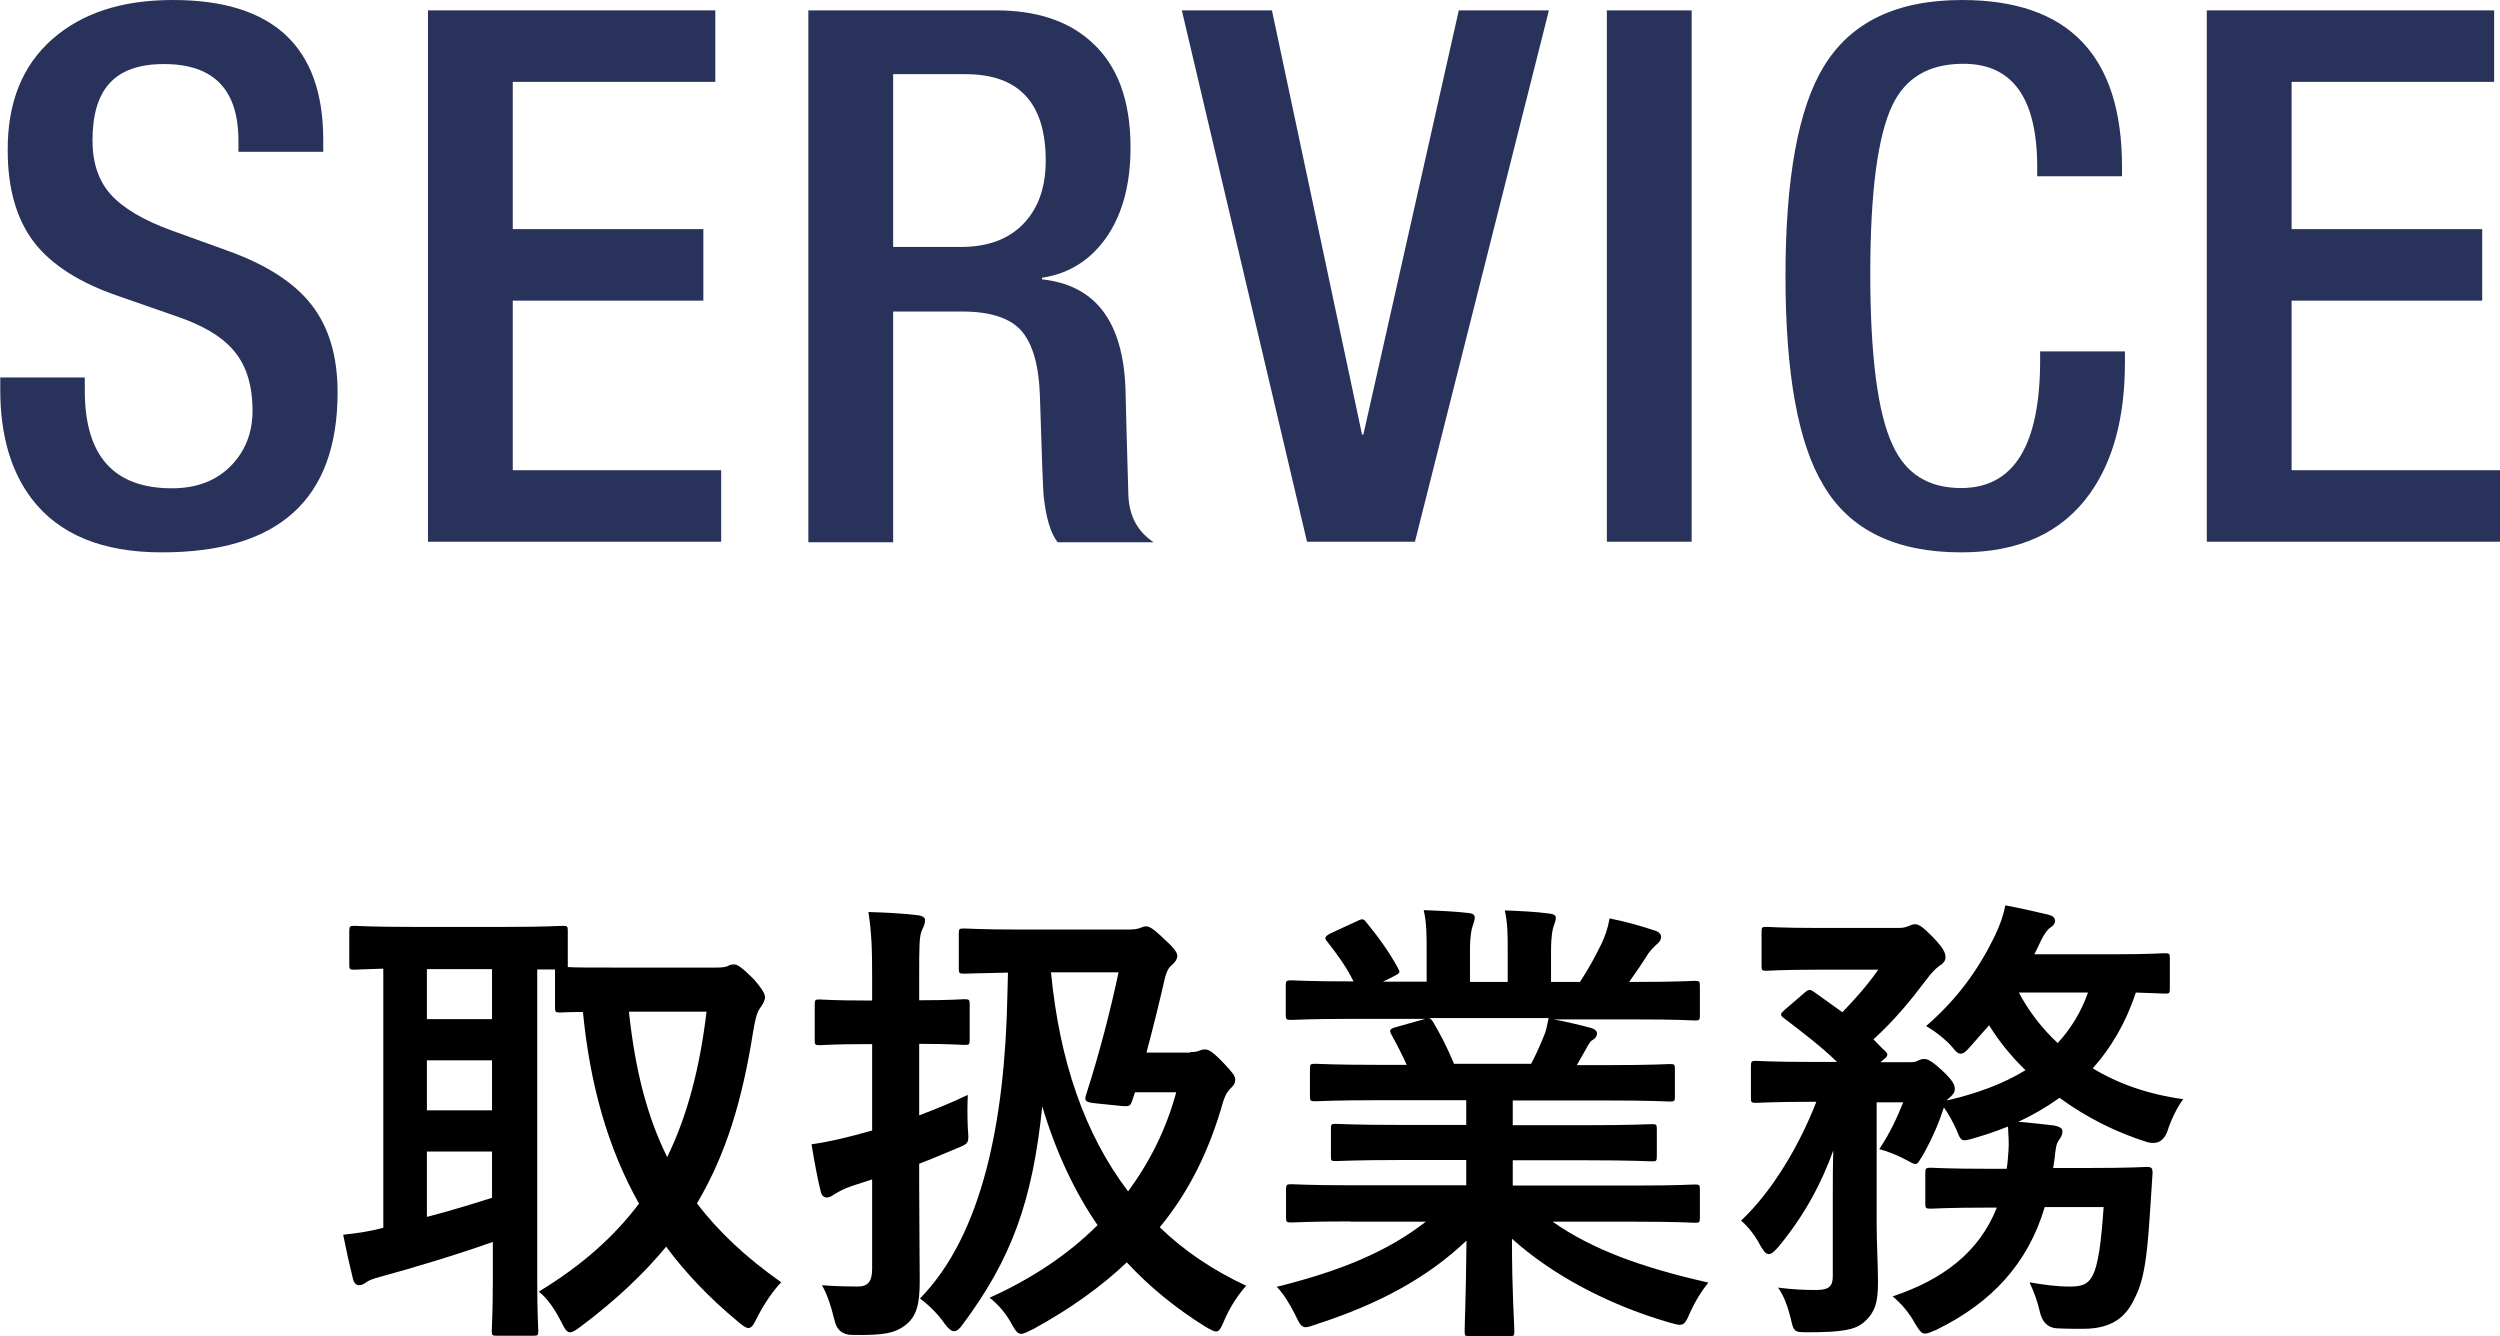<?xml version="1.0" encoding="UTF-8"?><svg id="Layer_2" xmlns="http://www.w3.org/2000/svg" viewBox="0 0 94.05 50.26"><defs><style>.cls-1{fill:#28325a;}</style></defs><g id="_字"><g><path class="cls-1" d="M0,14.2H3.19v.5c0,2.45,1.09,3.67,3.28,3.67,.95,0,1.71-.3,2.27-.9,.5-.54,.76-1.21,.76-2.02,0-.99-.25-1.76-.76-2.32-.43-.49-1.13-.9-2.1-1.23l-2.18-.76c-1.47-.5-2.54-1.19-3.19-2.04-.65-.86-.98-2.01-.98-3.44C.28,3.86,.84,2.47,1.96,1.48,3.08,.49,4.59,0,6.5,0c3.77,0,5.66,1.75,5.66,5.26v.45h-3.19v-.42c0-1.92-.93-2.88-2.8-2.88s-2.69,.96-2.69,2.88c0,.84,.23,1.52,.69,2.03,.46,.51,1.23,.97,2.31,1.36l2.16,.78c1.42,.52,2.45,1.19,3.09,2.02s.97,1.91,.97,3.28c0,4.01-2.2,6.02-6.61,6.02-2.24,0-3.87-.67-4.9-2.02-.78-1.03-1.18-2.39-1.18-4.09v-.48Z"/><path class="cls-1" d="M16.1,20.38V.39h10.81V3.08h-7.62v5.54h7.17v2.69h-7.17v6.38h7.84v2.69h-11.03Z"/><path class="cls-1" d="M30.41,20.38V.39h7.06c1.51,0,2.71,.39,3.58,1.18,.99,.88,1.48,2.2,1.48,3.98,0,1.33-.28,2.42-.84,3.28-.6,.91-1.43,1.46-2.49,1.62v.06c2,.21,3.04,1.57,3.14,4.09,.02,.95,.06,2.31,.11,4.06,.04,.77,.35,1.34,.95,1.74h-3.61c-.26-.32-.44-.91-.53-1.76-.02-.22-.07-1.48-.14-3.78-.04-1.12-.27-1.92-.69-2.41-.42-.48-1.16-.73-2.23-.73h-2.6v8.68h-3.19Zm3.19-11.09h2.55c1.01,0,1.79-.29,2.35-.87,.56-.58,.84-1.37,.84-2.38,0-2.17-1.01-3.25-3.02-3.25h-2.72v6.5Z"/><path class="cls-1" d="M49.17,20.38L44.46,.39h3.39l3.39,15.96h.05L54.88,.39h3.39l-5.04,19.99h-4.06Z"/><path class="cls-1" d="M60.45,20.38V.39h3.19V20.38h-3.19Z"/><path class="cls-1" d="M76.75,13.22h3.19v.42c0,2.05-.44,3.7-1.32,4.93-1.05,1.47-2.66,2.21-4.84,2.21-2.46,0-4.19-.84-5.18-2.52-.95-1.57-1.43-4.19-1.43-7.87s.48-6.3,1.43-7.87c1.01-1.68,2.74-2.52,5.21-2.52,4.01,0,6.02,2.09,6.02,6.27v.36h-3.19v-.34c0-2.63-.95-3.93-2.86-3.89-1.23,.02-2.09,.53-2.58,1.54-.56,1.16-.84,3.28-.84,6.36s.28,5.25,.84,6.44c.49,1.08,1.34,1.62,2.58,1.62,1.98,0,2.97-1.6,2.97-4.82v-.34Z"/><path class="cls-1" d="M83.02,20.38V.39h10.81V3.08h-7.62v5.54h7.17v2.69h-7.17v6.38h7.84v2.69h-11.03Z"/></g><g><path d="M26.94,36.4c.23,0,.35-.02,.42-.05,.09-.05,.18-.07,.26-.07,.12,0,.3,.12,.74,.56,.26,.3,.42,.53,.42,.67s-.09,.28-.19,.42c-.12,.16-.19,.47-.26,.9-.4,2.52-1,4.57-2.11,6.44,.81,1.07,1.85,2.04,3.17,2.97-.28,.28-.65,.81-.92,1.35-.12,.25-.19,.37-.32,.37-.09,0-.21-.09-.4-.25-1.06-.88-1.95-1.81-2.69-2.81-.84,1.02-1.9,2.02-3.22,3.01-.19,.14-.3,.21-.39,.21-.14,0-.21-.14-.35-.42-.23-.44-.49-.84-.83-1.11,1.6-.97,2.83-2.06,3.77-3.31-1.2-2.13-1.85-4.54-2.11-7.21-.55,0-.79,.02-.86,.02-.18,0-.19-.02-.19-.21v-1.41h-.67v11.73c0,1.2,.04,1.76,.04,1.86,0,.18-.02,.19-.19,.19h-1.37c-.18,0-.19-.02-.19-.19,0-.12,.04-.67,.04-1.86v-1.48c-1.28,.46-3.04,.99-4.19,1.3-.35,.09-.49,.16-.56,.21-.09,.07-.18,.12-.28,.12s-.19-.07-.23-.23c-.12-.48-.26-1.11-.37-1.67,.62-.07,.97-.12,1.51-.26v-9.75c-.7,.02-1.02,.04-1.09,.04-.18,0-.19-.02-.19-.19v-1.25c0-.19,.02-.21,.19-.21,.11,0,.63,.04,2.16,.04h3.5c1.55,0,2.08-.04,2.18-.04,.18,0,.19,.02,.19,.21v1.34c.28,.02,.81,.02,1.79,.02h3.8Zm-8.43,1.94v-1.88h-2.45v1.88h2.45Zm0,3.43v-1.88h-2.45v1.88h2.45Zm0,1.55h-2.45v2.46c.81-.21,1.67-.47,2.45-.72v-1.74Zm5.15-5.26c.23,2.15,.67,3.92,1.44,5.47,.77-1.58,1.23-3.38,1.48-5.47h-2.92Z"/><path d="M34.58,44.63c0,1.23,.02,2.67,.02,3.55s-.11,1.35-.56,1.69c-.39,.28-.76,.37-1.97,.35q-.55,0-.67-.53c-.14-.58-.3-1.04-.48-1.34,.48,.04,1.02,.05,1.34,.05,.39,0,.55-.18,.55-.67v-3.36l-.77,.25c-.33,.11-.55,.25-.67,.32-.07,.05-.16,.11-.26,.11s-.19-.05-.23-.21c-.12-.46-.25-1.18-.35-1.79,.6-.09,.99-.18,1.58-.33l.7-.19v-3.25h-.19c-1.28,0-1.69,.04-1.78,.04-.18,0-.19-.02-.19-.19v-1.34c0-.18,.02-.19,.19-.19,.09,0,.49,.04,1.78,.04h.19v-.83c0-1.14-.02-1.69-.14-2.5,.67,.02,1.25,.05,1.85,.12,.18,.02,.28,.09,.28,.18,0,.14-.05,.25-.11,.37-.11,.23-.11,.6-.11,1.79v.86c1.2,0,1.58-.04,1.69-.04,.19,0,.21,.02,.21,.19v1.34c0,.18-.02,.19-.21,.19-.11,0-.49-.04-1.69-.04v2.69c.6-.23,1.23-.48,1.83-.77-.02,.32-.02,.81,0,1.27,.05,.58,.04,.55-.46,.76-.46,.19-.92,.39-1.37,.56v.86Zm10.2-5.05c.18,0,.25-.02,.33-.05s.12-.05,.23-.05,.25,.05,.69,.51c.33,.35,.44,.49,.44,.62,0,.11-.02,.18-.14,.3-.12,.12-.21,.21-.32,.55-.51,1.81-1.28,3.38-2.38,4.71,.93,.9,2.01,1.62,3.25,2.2-.35,.4-.62,.83-.83,1.32-.12,.28-.18,.4-.3,.4-.09,0-.21-.07-.42-.19-1.07-.67-2.06-1.46-2.94-2.41-.98,.93-2.15,1.76-3.5,2.5-.23,.11-.37,.19-.48,.19-.12,0-.21-.11-.35-.37-.21-.39-.49-.72-.83-.99,1.6-.72,2.97-1.64,4.06-2.73-.83-1.21-1.55-2.69-2.08-4.47-.37,3.59-1.16,5.74-2.99,8.2-.12,.18-.23,.26-.33,.26s-.21-.09-.35-.28c-.28-.4-.62-.72-.93-.95,2.34-2.39,3.2-6.65,3.29-11.47l.02-.79c-1.13,.02-1.55,.04-1.64,.04-.19,0-.21-.02-.21-.19v-1.32c0-.18,.02-.19,.21-.19,.11,0,.62,.04,2.15,.04h4.05c.23,0,.37-.04,.44-.07s.12-.05,.19-.05c.12,0,.25,.05,.72,.51,.37,.33,.46,.49,.46,.6s-.07,.23-.21,.35c-.14,.12-.19,.25-.25,.46-.18,.79-.42,1.78-.7,2.83h1.64Zm-5.24-2.99c.32,3.33,1.27,6.09,2.9,8.23,.83-1.13,1.44-2.36,1.81-3.73h-1.55l-.11,.33c-.07,.19-.11,.21-.37,.19l-1.07-.11c-.32-.04-.37-.09-.28-.35,.53-1.65,.93-3.25,1.21-4.57h-2.55Z"/><path d="M50.81,45.95c-1.58,0-2.11,.04-2.22,.04-.19,0-.21-.02-.21-.19v-1.04c0-.19,.02-.21,.21-.21,.11,0,.63,.04,2.22,.04h4.35v-.95h-2.48c-1.71,0-2.32,.04-2.43,.04-.18,0-.18-.02-.18-.19v-1c0-.19,0-.21,.18-.21,.11,0,.72,.04,2.43,.04h2.48v-.93h-3.31c-1.69,0-2.25,.04-2.36,.04-.19,0-.21-.02-.21-.18v-1.04c0-.18,.02-.19,.21-.19,.11,0,.67,.04,2.36,.04h1.07c-.19-.42-.37-.77-.56-1.11-.09-.16-.11-.23,.12-.3l1.14-.32h-2.82c-1.58,0-2.11,.04-2.22,.04-.19,0-.21-.02-.21-.19v-1.09c0-.19,.02-.21,.21-.21,.11,0,.63,.04,2.22,.04h.12c-.28-.56-.6-1-1-1.51-.11-.12-.07-.19,.14-.3l1.02-.47c.18-.09,.23-.07,.33,.07,.42,.51,.86,1.11,1.18,1.71,.09,.16,.09,.18-.14,.3l-.42,.21h1.64v-1.16c0-.62,0-1.04-.11-1.53,.55,.02,1.23,.05,1.71,.11,.14,.02,.21,.07,.21,.16,0,.11-.04,.19-.07,.3-.05,.12-.11,.39-.11,.97v1.16h1.42v-1.14c0-.63,0-1.06-.11-1.55,.53,.02,1.21,.05,1.69,.12,.16,.02,.23,.07,.23,.16s-.04,.19-.07,.28c-.05,.12-.11,.39-.11,.97v1.16h1.09c.32-.49,.56-.93,.81-1.44,.12-.26,.23-.53,.3-.95,.62,.12,1.23,.3,1.71,.46,.16,.05,.23,.14,.23,.23,0,.14-.07,.21-.18,.3-.12,.11-.21,.21-.3,.33-.23,.37-.47,.72-.72,1.07h.25c1.58,0,2.11-.04,2.22-.04,.18,0,.19,.02,.19,.21v1.09c0,.18-.02,.19-.19,.19-.11,0-.63-.04-2.22-.04h-3.08c.46,.09,.86,.18,1.39,.32,.14,.04,.23,.11,.23,.21,0,.12-.09,.21-.19,.26-.09,.05-.18,.25-.25,.37l-.32,.56h1.14c1.69,0,2.25-.04,2.36-.04,.18,0,.19,.02,.19,.19v1.04c0,.16-.02,.18-.19,.18-.11,0-.67-.04-2.36-.04h-3.55v.93h2.8c1.72,0,2.32-.04,2.43-.04,.18,0,.19,.02,.19,.21v1c0,.18-.02,.19-.19,.19-.11,0-.7-.04-2.43-.04h-2.8v.95h4.63c1.58,0,2.11-.04,2.22-.04,.18,0,.19,.02,.19,.21v1.04c0,.18-.02,.19-.19,.19-.11,0-.63-.04-2.22-.04h-3.13c1.48,1.04,3.33,1.72,5.86,2.29-.23,.28-.47,.65-.69,1.13-.14,.33-.21,.46-.39,.46-.09,0-.21-.04-.4-.09-2.38-.69-4.47-1.85-5.91-3.15,0,2.09,.09,3.18,.09,3.48,0,.18-.02,.19-.19,.19h-1.5c-.16,0-.18-.02-.18-.19,0-.3,.05-1.32,.07-3.41-1.48,1.41-3.31,2.39-5.65,3.15-.19,.07-.32,.11-.4,.11-.16,0-.23-.12-.39-.46-.23-.46-.47-.83-.7-1.06,2.34-.58,4.13-1.3,5.61-2.45h-2.85Zm6.79-5.93c.16-.3,.3-.6,.47-1.02,.09-.19,.12-.37,.19-.7h-4.49c.05,.02,.09,.07,.14,.14,.26,.44,.54,.97,.79,1.58h2.88Z"/><path d="M76.92,45.42c-.63,2.11-1.99,3.59-4.08,4.61-.21,.09-.33,.14-.42,.14-.14,0-.21-.11-.39-.4-.21-.39-.51-.74-.83-1,1.86-.62,3.25-1.64,3.92-3.34h-.3c-1.57,0-2.08,.04-2.18,.04-.19,0-.21-.02-.21-.19v-1.14c0-.19,.02-.21,.21-.21,.11,0,.62,.04,2.18,.04h.67c.04-.21,.05-.44,.07-.69,.02-.26,0-.56-.02-.9-.44,.18-.9,.33-1.35,.46-.4,.11-.42,.09-.58-.32-.14-.32-.32-.63-.48-.86-.19,.58-.4,1.09-.77,1.76-.16,.26-.21,.37-.3,.37-.07,0-.16-.05-.32-.14-.35-.19-.76-.35-1.04-.42,.44-.67,.67-1.2,.9-1.76h-1v4.57c0,.79,.05,1.51,.05,2.22,0,.74-.11,1.13-.56,1.51-.32,.25-.76,.35-2.08,.35-.53,0-.53-.02-.65-.55-.11-.44-.26-.84-.47-1.13,.54,.07,.97,.09,1.44,.09s.62-.14,.62-.51v-3.1c0-.55,0-1.09,.02-1.64-.44,1.21-1.06,2.41-2.06,3.62-.16,.18-.26,.28-.37,.28s-.19-.11-.32-.33c-.19-.37-.47-.72-.72-.93,1.21-1.14,2.22-2.89,2.83-4.47h-.19c-1.48,0-1.97,.04-2.08,.04-.18,0-.19-.02-.19-.21v-1.16c0-.19,.02-.21,.19-.21,.11,0,.6,.04,2.08,.04h.97c-.62-.6-1.27-1.09-1.99-1.64-.07-.05-.12-.11-.12-.14,0-.05,.05-.09,.14-.18l.72-.62c.18-.16,.23-.16,.39-.05l1.06,.76c.49-.51,.93-1,1.35-1.6h-2.25c-1.39,0-1.85,.04-1.95,.04-.18,0-.19-.02-.19-.19v-1.27c0-.18,.02-.19,.19-.19,.11,0,.56,.04,1.95,.04h3.04c.16,0,.28-.04,.35-.07,.09-.04,.16-.07,.25-.07,.14,0,.3,.11,.67,.49,.4,.42,.47,.58,.47,.76,0,.14-.11,.25-.25,.33-.16,.12-.3,.28-.49,.53-.58,.77-1.18,1.5-1.97,2.22,.14,.14,.28,.3,.44,.44,.12,.12,.12,.18-.07,.33l-.11,.09h1.11c.18,0,.23-.02,.33-.07,.07-.04,.14-.05,.23-.05,.11,0,.28,.09,.62,.4,.42,.39,.51,.56,.51,.72,0,.12-.04,.19-.18,.32-.05,.04-.09,.07-.12,.12,1.13-.26,2.13-.63,2.96-1.14-.53-.51-1-1.09-1.37-1.69l-.74,.84c-.14,.16-.23,.23-.33,.23-.09,0-.18-.07-.3-.23-.28-.33-.69-.63-1-.81,1.23-1.06,2.02-2.22,2.59-3.4,.19-.4,.32-.76,.39-1.14,.51,.09,1.18,.25,1.62,.35,.16,.04,.25,.11,.25,.23,0,.11-.07,.19-.18,.26s-.25,.28-.35,.49c-.09,.18-.16,.35-.25,.51h2.99c1.37,0,1.81-.04,1.92-.04,.18,0,.19,.02,.19,.19v1.14c0,.18-.02,.19-.19,.19-.09,0-.37-.02-1.09-.04-.37,1.13-.93,2.08-1.62,2.85,.95,.58,2.09,.98,3.4,1.16-.25,.35-.46,.79-.6,1.23q-.21,.53-.74,.39c-1.18-.37-2.3-.93-3.31-1.67-.49,.35-1,.65-1.55,.9,.46,.04,.92,.09,1.34,.14,.21,.04,.32,.11,.32,.21,0,.14-.05,.23-.14,.35-.09,.12-.12,.32-.16,.72l-.05,.32h1.3c1.58,0,2.13-.04,2.23-.04,.18,0,.21,.05,.21,.23l-.07,1.07c-.11,1.72-.19,2.83-.58,3.59-.32,.72-.83,1.2-1.97,1.2-.3,0-.63,0-1-.02q-.49-.04-.62-.62c-.09-.4-.23-.77-.39-1.11,.51,.09,1.02,.16,1.51,.16,.44,0,.67-.07,.84-.37,.25-.42,.35-1.37,.44-2.62h-2.22Zm-.97-8.08c.37,.7,.86,1.34,1.46,1.9,.49-.53,.88-1.16,1.14-1.9h-2.6Z"/></g></g></svg>